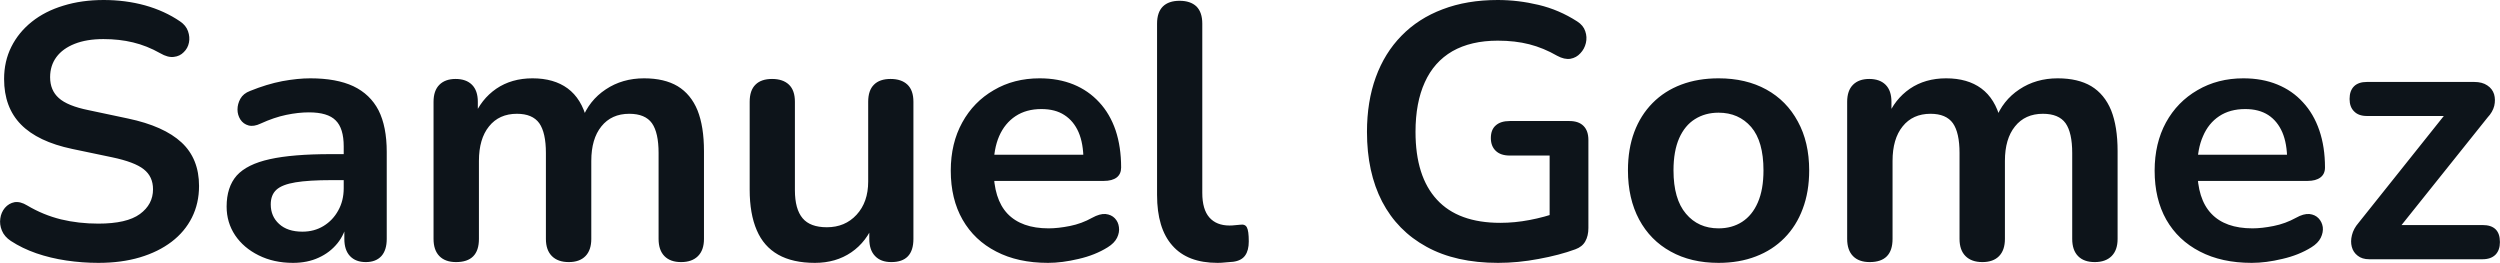 <svg fill="#0d141a" viewBox="0 0 158.635 16.675" height="100%" width="100%" xmlns="http://www.w3.org/2000/svg"><path preserveAspectRatio="none" d="M6.24 16.68L6.24 16.68Q5.22 16.68 4.21 16.53Q3.20 16.38 2.30 16.07Q1.41 15.76 0.69 15.29L0.69 15.29Q0.28 15.02 0.12 14.63Q-0.04 14.24 0.02 13.86Q0.07 13.48 0.31 13.19Q0.56 12.90 0.92 12.83Q1.29 12.77 1.73 13.04L1.73 13.04Q2.74 13.64 3.87 13.92Q4.99 14.19 6.24 14.19L6.24 14.19Q8.05 14.19 8.88 13.58Q9.71 12.97 9.71 12.01L9.71 12.01Q9.71 11.20 9.12 10.74Q8.54 10.28 7.11 9.98L7.11 9.98L4.58 9.45Q2.40 8.99 1.33 7.90Q0.26 6.81 0.26 5.01L0.26 5.01Q0.26 3.89 0.72 2.97Q1.18 2.05 2.02 1.38Q2.86 0.71 4.02 0.36Q5.18 0 6.58 0L6.58 0Q7.96 0 9.20 0.34Q10.45 0.69 11.43 1.36L11.43 1.36Q11.80 1.61 11.93 1.98Q12.06 2.35 11.99 2.70Q11.92 3.06 11.66 3.31Q11.41 3.57 11.03 3.61Q10.65 3.66 10.17 3.38L10.17 3.38Q9.32 2.90 8.44 2.69Q7.57 2.48 6.56 2.48L6.56 2.48Q5.50 2.48 4.74 2.78Q3.98 3.08 3.58 3.62Q3.18 4.16 3.18 4.90L3.18 4.90Q3.18 5.73 3.73 6.22Q4.28 6.72 5.62 6.99L5.62 6.99L8.12 7.52Q10.40 8.00 11.52 9.04Q12.63 10.07 12.63 11.80L12.63 11.80Q12.63 12.90 12.18 13.80Q11.73 14.70 10.89 15.34Q10.05 15.98 8.88 16.33Q7.71 16.68 6.24 16.68ZM18.59 16.68L18.59 16.68Q17.37 16.68 16.41 16.20Q15.46 15.73 14.92 14.93Q14.38 14.12 14.38 13.11L14.38 13.11Q14.38 11.87 15.02 11.14Q15.67 10.42 17.12 10.10Q18.56 9.78 21.00 9.78L21.00 9.78L22.15 9.78L22.15 11.43L21.03 11.43Q19.60 11.43 18.75 11.57Q17.90 11.71 17.54 12.04Q17.18 12.37 17.18 12.97L17.18 12.97Q17.18 13.73 17.71 14.21Q18.24 14.70 19.19 14.70L19.19 14.70Q19.94 14.70 20.53 14.34Q21.12 13.98 21.46 13.36Q21.81 12.74 21.81 11.94L21.81 11.94L21.81 9.29Q21.81 8.14 21.30 7.64Q20.80 7.13 19.60 7.13L19.60 7.13Q18.93 7.13 18.16 7.29Q17.39 7.45 16.54 7.84L16.54 7.84Q16.10 8.05 15.77 7.96Q15.44 7.87 15.25 7.58Q15.07 7.29 15.07 6.95Q15.07 6.60 15.25 6.27Q15.44 5.93 15.87 5.77L15.87 5.77Q16.93 5.34 17.91 5.15Q18.89 4.97 19.69 4.97L19.69 4.97Q21.35 4.97 22.42 5.47Q23.49 5.98 24.02 7.00Q24.54 8.03 24.54 9.64L24.54 9.64L24.54 15.16Q24.54 15.87 24.20 16.25Q23.85 16.63 23.21 16.63L23.21 16.63Q22.57 16.63 22.21 16.25Q21.85 15.87 21.85 15.16L21.85 15.16L21.85 14.05L22.04 14.05Q21.88 14.86 21.41 15.44Q20.93 16.03 20.22 16.35Q19.51 16.68 18.59 16.68ZM28.94 16.63L28.94 16.63Q28.25 16.63 27.88 16.25Q27.51 15.87 27.51 15.16L27.51 15.16L27.51 6.46Q27.51 5.75 27.88 5.38Q28.25 5.01 28.91 5.01L28.91 5.01Q29.58 5.01 29.95 5.38Q30.32 5.75 30.32 6.46L30.32 6.46L30.32 8.14L30.06 7.45Q30.52 6.30 31.49 5.63Q32.46 4.97 33.79 4.97L33.79 4.97Q35.15 4.97 36.02 5.61Q36.90 6.26 37.24 7.59L37.24 7.59L36.92 7.59Q37.38 6.37 38.44 5.67Q39.49 4.97 40.87 4.97L40.87 4.97Q42.16 4.97 43.00 5.47Q43.84 5.98 44.26 7.00Q44.67 8.03 44.67 9.59L44.67 9.59L44.67 15.16Q44.67 15.87 44.29 16.25Q43.91 16.63 43.22 16.63L43.22 16.63Q42.53 16.63 42.16 16.25Q41.79 15.87 41.79 15.16L41.79 15.16L41.79 9.71Q41.79 8.42 41.37 7.82Q40.94 7.22 39.93 7.22L39.93 7.22Q38.80 7.22 38.16 8.02Q37.52 8.81 37.52 10.21L37.52 10.21L37.52 15.16Q37.52 15.87 37.15 16.25Q36.78 16.63 36.09 16.63L36.09 16.63Q35.40 16.63 35.02 16.25Q34.64 15.87 34.64 15.16L34.64 15.16L34.64 9.71Q34.64 8.42 34.22 7.82Q33.79 7.22 32.80 7.22L32.80 7.22Q31.67 7.22 31.03 8.02Q30.39 8.81 30.39 10.21L30.39 10.21L30.39 15.16Q30.39 16.63 28.94 16.63ZM51.71 16.68L51.71 16.68Q50.30 16.68 49.38 16.16Q48.46 15.64 48.02 14.61Q47.57 13.57 47.57 12.03L47.57 12.03L47.57 6.46Q47.57 5.73 47.94 5.37Q48.30 5.01 48.99 5.01L48.99 5.01Q49.68 5.01 50.06 5.37Q50.44 5.73 50.44 6.46L50.44 6.46L50.44 12.07Q50.44 13.27 50.93 13.85Q51.41 14.42 52.47 14.42L52.47 14.42Q53.62 14.42 54.35 13.63Q55.09 12.83 55.09 11.52L55.09 11.52L55.09 6.46Q55.09 5.73 55.46 5.37Q55.82 5.01 56.51 5.01L56.51 5.01Q57.20 5.01 57.58 5.37Q57.96 5.73 57.96 6.46L57.96 6.46L57.96 15.16Q57.96 16.63 56.56 16.63L56.56 16.63Q55.89 16.63 55.53 16.25Q55.16 15.87 55.16 15.16L55.16 15.16L55.16 13.41L55.48 14.10Q55.00 15.34 54.02 16.01Q53.04 16.68 51.71 16.68ZM66.50 16.68L66.50 16.68Q64.59 16.68 63.21 15.96Q61.83 15.25 61.08 13.94Q60.33 12.63 60.33 10.83L60.33 10.83Q60.33 9.09 61.06 7.77Q61.78 6.46 63.06 5.72Q64.33 4.97 65.97 4.97L65.97 4.97Q67.16 4.97 68.12 5.36Q69.07 5.75 69.75 6.49Q70.43 7.22 70.79 8.27Q71.14 9.32 71.14 10.63L71.14 10.63Q71.14 11.04 70.86 11.26Q70.57 11.48 70.04 11.48L70.04 11.48L62.66 11.48L62.66 9.82L69.12 9.82L68.75 10.17Q68.75 9.11 68.44 8.39Q68.13 7.68 67.54 7.30Q66.96 6.92 66.08 6.92L66.08 6.92Q65.12 6.92 64.44 7.37Q63.76 7.82 63.40 8.64Q63.05 9.45 63.05 10.58L63.05 10.58L63.05 10.74Q63.05 12.63 63.93 13.56Q64.82 14.49 66.54 14.49L66.54 14.49Q67.14 14.49 67.89 14.34Q68.64 14.19 69.30 13.82L69.30 13.82Q69.79 13.55 70.15 13.58Q70.52 13.62 70.74 13.85Q70.96 14.08 71.00 14.41Q71.05 14.74 70.88 15.09Q70.71 15.43 70.29 15.69L70.29 15.69Q69.49 16.19 68.44 16.43Q67.39 16.68 66.50 16.68ZM77.26 16.68L77.26 16.68Q75.35 16.68 74.39 15.58Q73.42 14.49 73.42 12.37L73.42 12.37L73.42 1.50Q73.42 0.78 73.79 0.41Q74.16 0.05 74.85 0.05L74.85 0.05Q75.54 0.05 75.92 0.41Q76.29 0.78 76.29 1.50L76.29 1.50L76.29 12.24Q76.29 13.29 76.74 13.80Q77.19 14.31 78.02 14.31L78.02 14.31Q78.20 14.31 78.36 14.29Q78.53 14.28 78.69 14.26L78.69 14.26Q79.01 14.21 79.12 14.43Q79.24 14.65 79.24 15.32L79.24 15.32Q79.24 15.89 79.01 16.21Q78.78 16.54 78.25 16.61L78.25 16.61Q78.02 16.63 77.77 16.65Q77.51 16.68 77.26 16.68ZM95.06 16.68L95.06 16.68Q92.37 16.68 90.52 15.66Q88.67 14.65 87.70 12.79Q86.74 10.93 86.74 8.37L86.74 8.37Q86.74 6.44 87.30 4.90Q87.86 3.36 88.93 2.27Q90.00 1.17 91.54 0.59Q93.08 0 95.04 0L95.04 0Q96.33 0 97.63 0.31Q98.93 0.62 100.08 1.36L100.08 1.36Q100.47 1.61 100.59 1.98Q100.72 2.35 100.63 2.73Q100.54 3.11 100.28 3.38Q100.03 3.66 99.65 3.73Q99.27 3.79 98.81 3.54L98.81 3.54Q97.94 3.04 97.04 2.81Q96.14 2.58 95.04 2.58L95.04 2.58Q93.34 2.58 92.16 3.25Q90.99 3.93 90.41 5.22Q89.82 6.51 89.82 8.37L89.82 8.37Q89.82 11.20 91.18 12.67Q92.53 14.14 95.20 14.14L95.20 14.14Q96.12 14.14 97.06 13.96Q98.01 13.78 98.90 13.46L98.90 13.46L98.33 14.77L98.33 9.87L95.80 9.87Q95.22 9.87 94.91 9.57Q94.60 9.27 94.60 8.76L94.60 8.76Q94.60 8.23 94.91 7.96Q95.22 7.68 95.80 7.68L95.80 7.68L99.59 7.68Q100.17 7.68 100.48 7.99Q100.79 8.30 100.79 8.88L100.79 8.88L100.79 14.47Q100.79 14.97 100.59 15.32Q100.40 15.66 99.96 15.82L99.96 15.82Q98.95 16.19 97.64 16.43Q96.33 16.68 95.06 16.68ZM109.05 16.68L109.05 16.68Q107.30 16.68 106.01 15.96Q104.72 15.25 104.01 13.93Q103.30 12.60 103.30 10.81L103.30 10.81Q103.30 9.45 103.70 8.38Q104.10 7.31 104.86 6.54Q105.62 5.77 106.68 5.37Q107.74 4.97 109.05 4.97L109.05 4.97Q110.79 4.97 112.08 5.68Q113.37 6.39 114.08 7.71Q114.80 9.02 114.80 10.81L114.80 10.81Q114.80 12.17 114.39 13.25Q113.99 14.33 113.23 15.10Q112.47 15.87 111.42 16.27Q110.36 16.68 109.05 16.68ZM109.05 14.49L109.05 14.49Q109.90 14.49 110.54 14.08Q111.19 13.66 111.54 12.85Q111.90 12.03 111.90 10.81L111.90 10.81Q111.90 8.97 111.12 8.06Q110.33 7.15 109.05 7.15L109.05 7.15Q108.20 7.15 107.55 7.56Q106.91 7.96 106.55 8.77Q106.19 9.59 106.19 10.81L106.19 10.81Q106.19 12.63 106.98 13.56Q107.76 14.49 109.05 14.49ZM118.64 16.63L118.64 16.63Q117.95 16.63 117.58 16.25Q117.21 15.87 117.21 15.16L117.21 15.16L117.21 6.46Q117.21 5.75 117.58 5.38Q117.95 5.01 118.61 5.01L118.61 5.01Q119.28 5.01 119.65 5.38Q120.02 5.75 120.02 6.46L120.02 6.46L120.02 8.14L119.76 7.45Q120.22 6.30 121.19 5.63Q122.16 4.97 123.49 4.97L123.49 4.97Q124.85 4.97 125.72 5.61Q126.60 6.26 126.94 7.59L126.94 7.59L126.62 7.59Q127.08 6.37 128.14 5.67Q129.19 4.97 130.57 4.97L130.57 4.97Q131.86 4.97 132.70 5.47Q133.54 5.98 133.96 7.00Q134.37 8.03 134.37 9.59L134.37 9.59L134.37 15.16Q134.37 15.87 133.99 16.25Q133.61 16.63 132.92 16.63L132.92 16.63Q132.23 16.63 131.86 16.25Q131.49 15.87 131.49 15.16L131.49 15.16L131.49 9.71Q131.49 8.42 131.07 7.82Q130.64 7.22 129.63 7.22L129.63 7.22Q128.50 7.22 127.86 8.02Q127.22 8.81 127.22 10.21L127.22 10.21L127.22 15.16Q127.22 15.87 126.85 16.25Q126.48 16.63 125.79 16.63L125.79 16.63Q125.10 16.63 124.72 16.25Q124.34 15.87 124.34 15.16L124.34 15.16L124.34 9.71Q124.34 8.42 123.92 7.82Q123.49 7.22 122.50 7.22L122.50 7.22Q121.37 7.22 120.73 8.02Q120.09 8.81 120.09 10.21L120.09 10.21L120.09 15.16Q120.09 16.63 118.64 16.63ZM142.88 16.68L142.88 16.68Q140.97 16.68 139.59 15.96Q138.21 15.25 137.46 13.94Q136.72 12.63 136.72 10.83L136.72 10.83Q136.72 9.09 137.44 7.77Q138.16 6.46 139.44 5.72Q140.72 4.97 142.35 4.97L142.35 4.97Q143.55 4.97 144.50 5.36Q145.46 5.75 146.13 6.49Q146.81 7.22 147.17 8.27Q147.53 9.32 147.53 10.63L147.53 10.63Q147.53 11.04 147.24 11.26Q146.95 11.48 146.42 11.48L146.42 11.48L139.04 11.48L139.04 9.82L145.50 9.82L145.13 10.17Q145.13 9.11 144.82 8.39Q144.51 7.68 143.93 7.30Q143.34 6.92 142.47 6.92L142.47 6.92Q141.50 6.92 140.82 7.37Q140.14 7.82 139.79 8.64Q139.43 9.45 139.43 10.58L139.43 10.58L139.43 10.74Q139.43 12.63 140.32 13.56Q141.20 14.49 142.93 14.49L142.93 14.49Q143.52 14.49 144.27 14.34Q145.02 14.19 145.69 13.82L145.69 13.82Q146.17 13.55 146.54 13.58Q146.90 13.62 147.12 13.85Q147.34 14.08 147.39 14.41Q147.43 14.74 147.26 15.09Q147.09 15.43 146.67 15.69L146.67 15.69Q145.87 16.19 144.82 16.43Q143.78 16.68 142.88 16.68ZM157.53 16.45L150.33 16.45Q149.89 16.45 149.61 16.23Q149.32 16.01 149.23 15.66Q149.14 15.32 149.24 14.92Q149.34 14.51 149.66 14.14L149.66 14.14L155.62 6.67L155.62 7.36L150.19 7.36Q149.66 7.36 149.38 7.07Q149.09 6.79 149.09 6.28L149.09 6.28Q149.09 5.75 149.38 5.47Q149.66 5.20 150.19 5.20L150.19 5.20L157.00 5.20Q157.51 5.20 157.83 5.42Q158.15 5.63 158.26 5.98Q158.36 6.33 158.27 6.72Q158.17 7.11 157.85 7.45L157.85 7.45L151.78 15.04L151.78 14.28L157.53 14.28Q158.63 14.28 158.63 15.36L158.63 15.36Q158.63 15.87 158.35 16.16Q158.06 16.45 157.53 16.45L157.53 16.45Z"></path></svg>